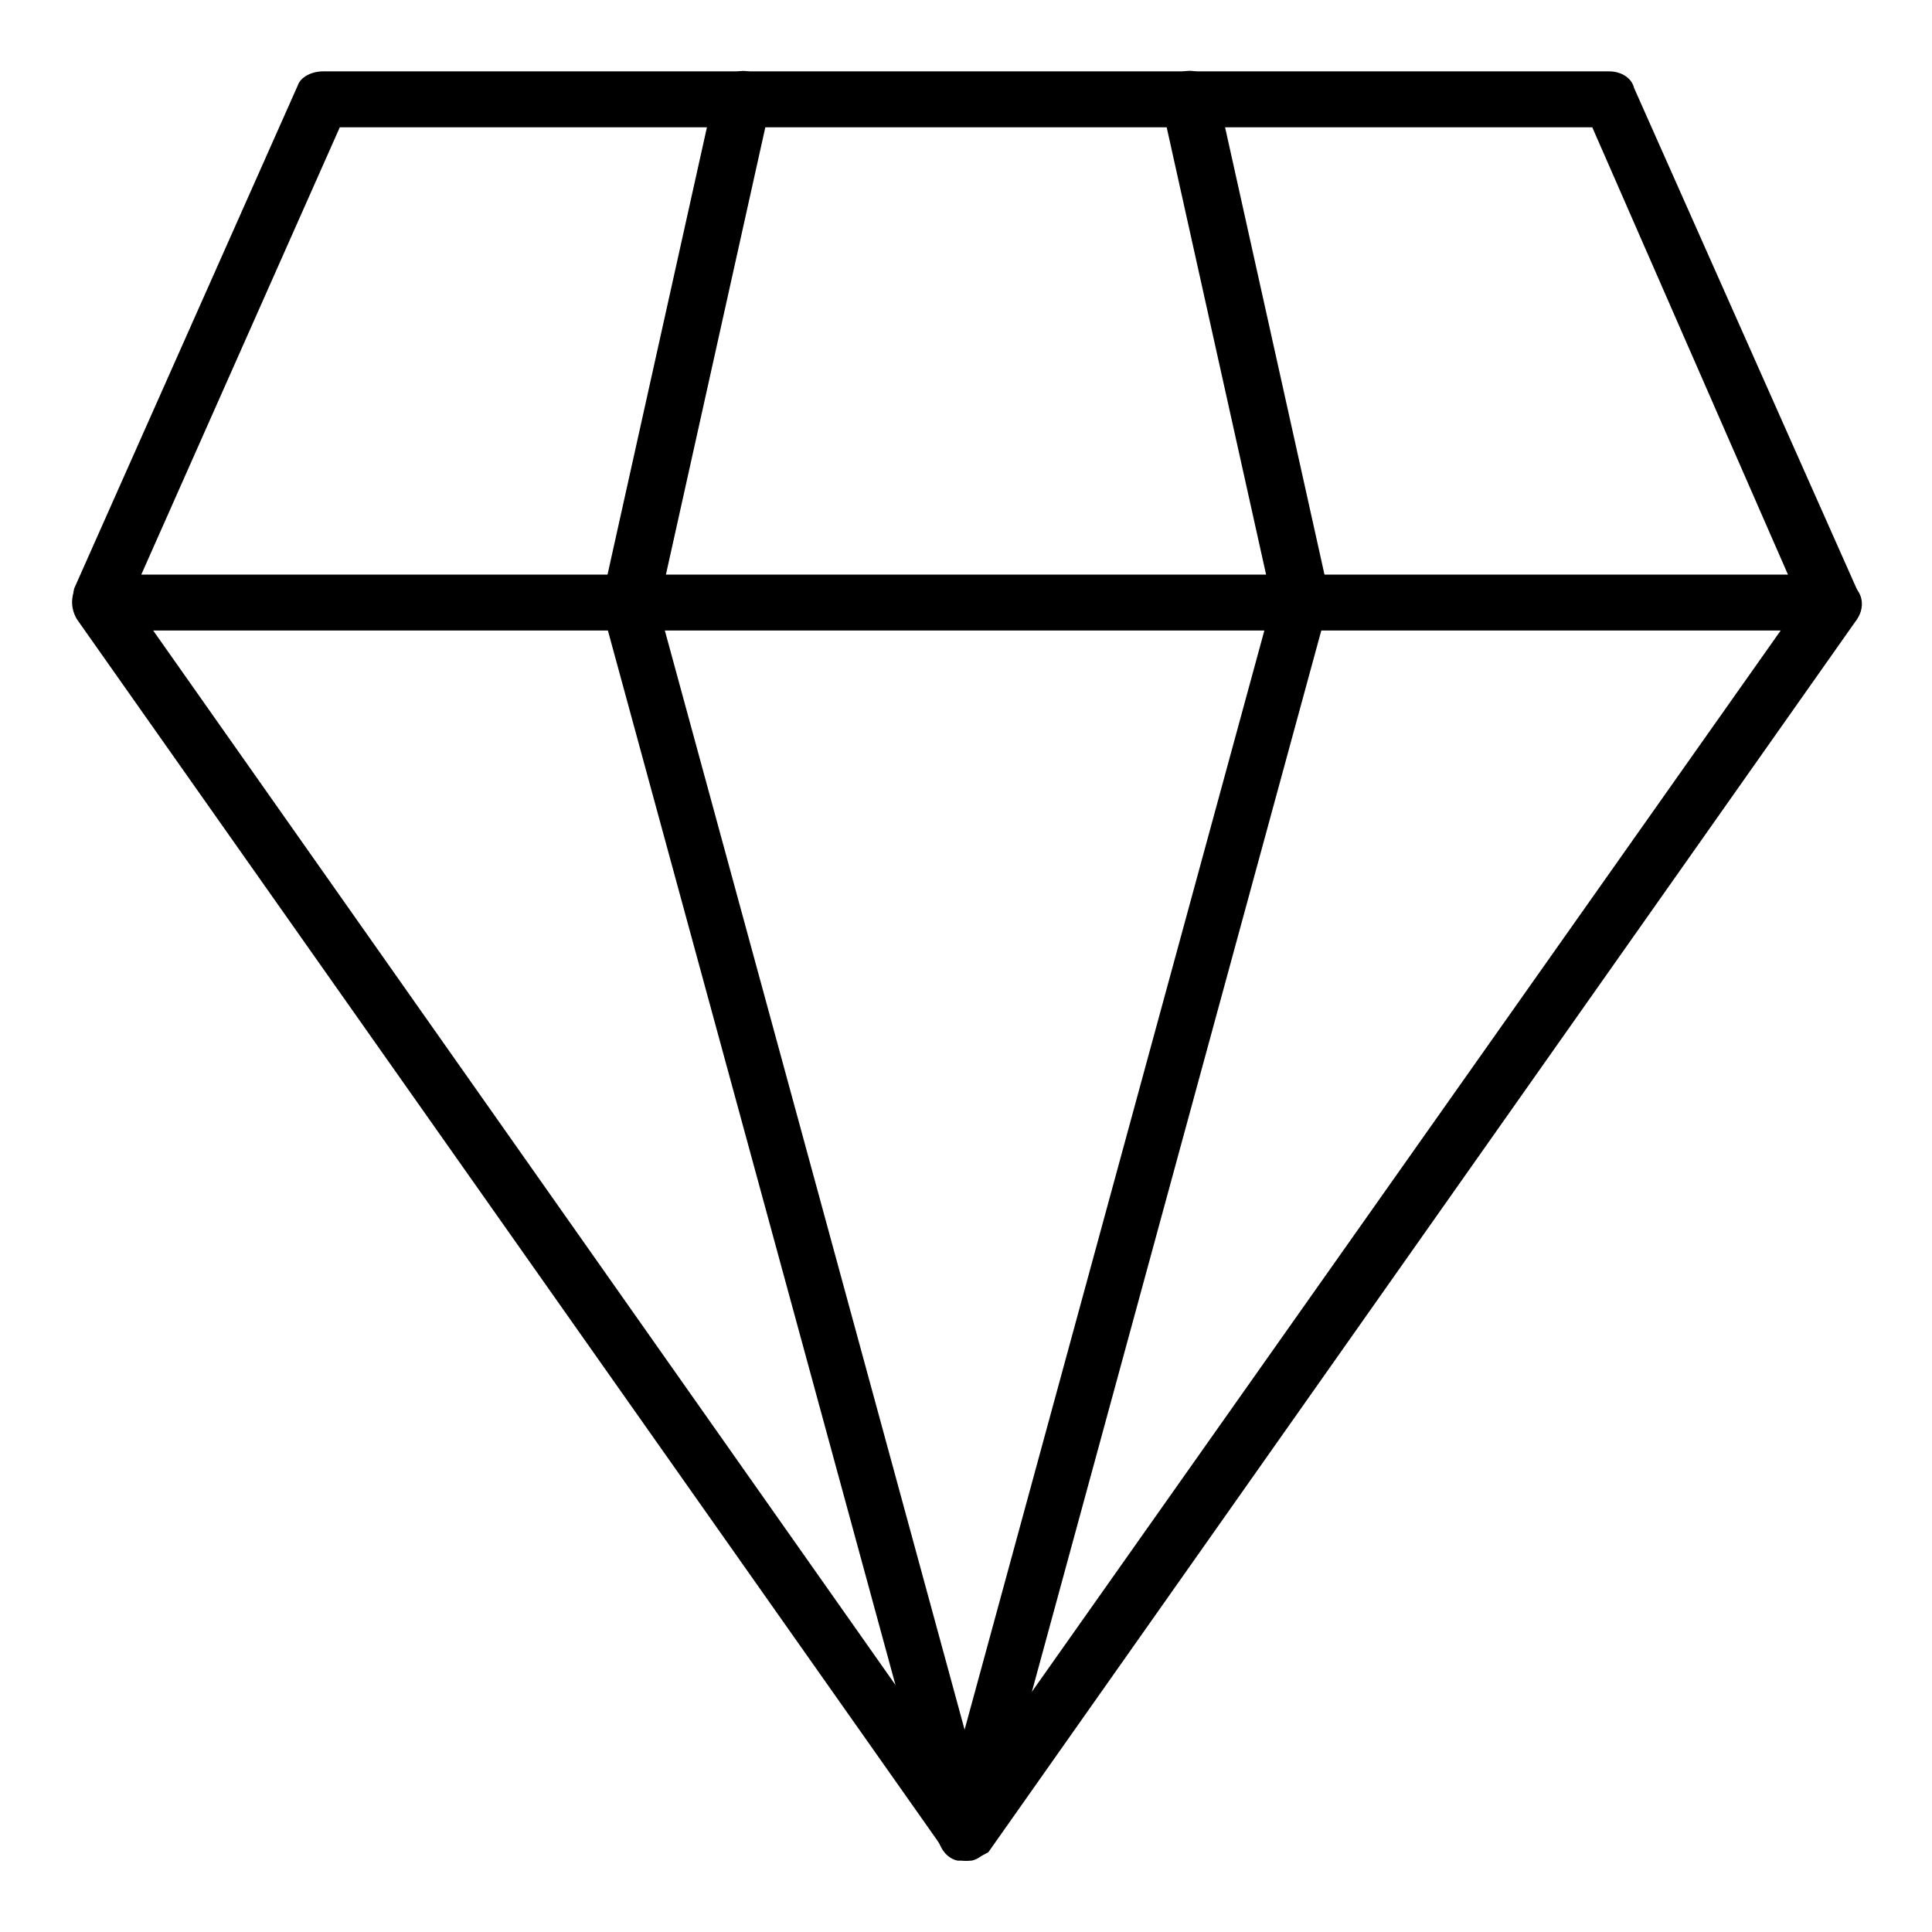 <?xml version="1.0" encoding="UTF-8"?>
<!-- Uploaded to: ICON Repo, www.svgrepo.com, Generator: ICON Repo Mixer Tools -->
<svg fill="#000000" width="800px" height="800px" version="1.1" viewBox="144 144 512 512" xmlns="http://www.w3.org/2000/svg">
 <g>
  <path d="m629.68 311.09h-459.36c-2.223 0-5.188-1.48-5.926-3.703-0.742-2.223-1.48-4.445-0.742-7.41l59.273-133.36c0.738-2.219 3.703-3.703 6.668-3.703h340.81c2.965 0 5.926 1.48 6.668 4.445l59.273 133.36c0.742 2.223 0.742 5.188-0.742 7.41s-3.707 2.961-5.93 2.961zm-448.24-14.816h436.39l-51.859-118.54h-331.92z"/>
  <path d="m400 637.09c-2.223 0-4.445-1.48-5.926-2.965l-229.68-326c-2.223-3.703-1.48-8.148 1.48-10.371 3.703-2.223 8.148-1.48 10.371 1.48l223.75 317.85 223.75-317.11c2.223-3.703 6.668-4.445 10.371-1.48 3.703 2.223 4.445 6.668 1.48 10.371l-229.68 326c-1.477 0.742-3.699 2.223-5.922 2.223z"/>
  <path d="m488.91 311.09c-3.703 0-6.668-2.223-7.41-5.926l-29.637-133.36c-0.742-3.703 1.48-8.148 5.926-8.891 3.703-0.742 8.148 1.48 8.891 5.926l29.637 133.36c0.742 3.703-1.48 8.148-5.926 8.891h-1.48z"/>
  <path d="m311.09 311.09h-1.48c-3.703-0.742-6.668-5.188-5.926-8.891l29.637-133.36c0.742-3.703 5.188-6.668 8.891-5.926 3.703 0.742 6.668 5.188 5.926 8.891l-29.637 133.36c-0.742 3.703-3.703 5.926-7.41 5.926z"/>
  <path d="m400 637.09h-2.223c-3.703-0.742-5.926-5.188-5.188-8.891l88.906-326c0.742-3.703 5.188-5.926 8.891-5.188 3.703 0.742 5.926 5.188 5.188 8.891l-88.906 326c-0.742 2.965-3.707 5.188-6.668 5.188z"/>
  <path d="m400 637.09c-2.965 0-5.926-2.223-7.41-5.188l-88.906-326c-0.742-3.703 1.48-8.148 5.188-8.891 3.703-0.742 8.148 1.48 8.891 5.188l88.906 326c0.742 3.703-1.48 8.148-5.188 8.891h-1.48z"/>
 </g>
</svg>